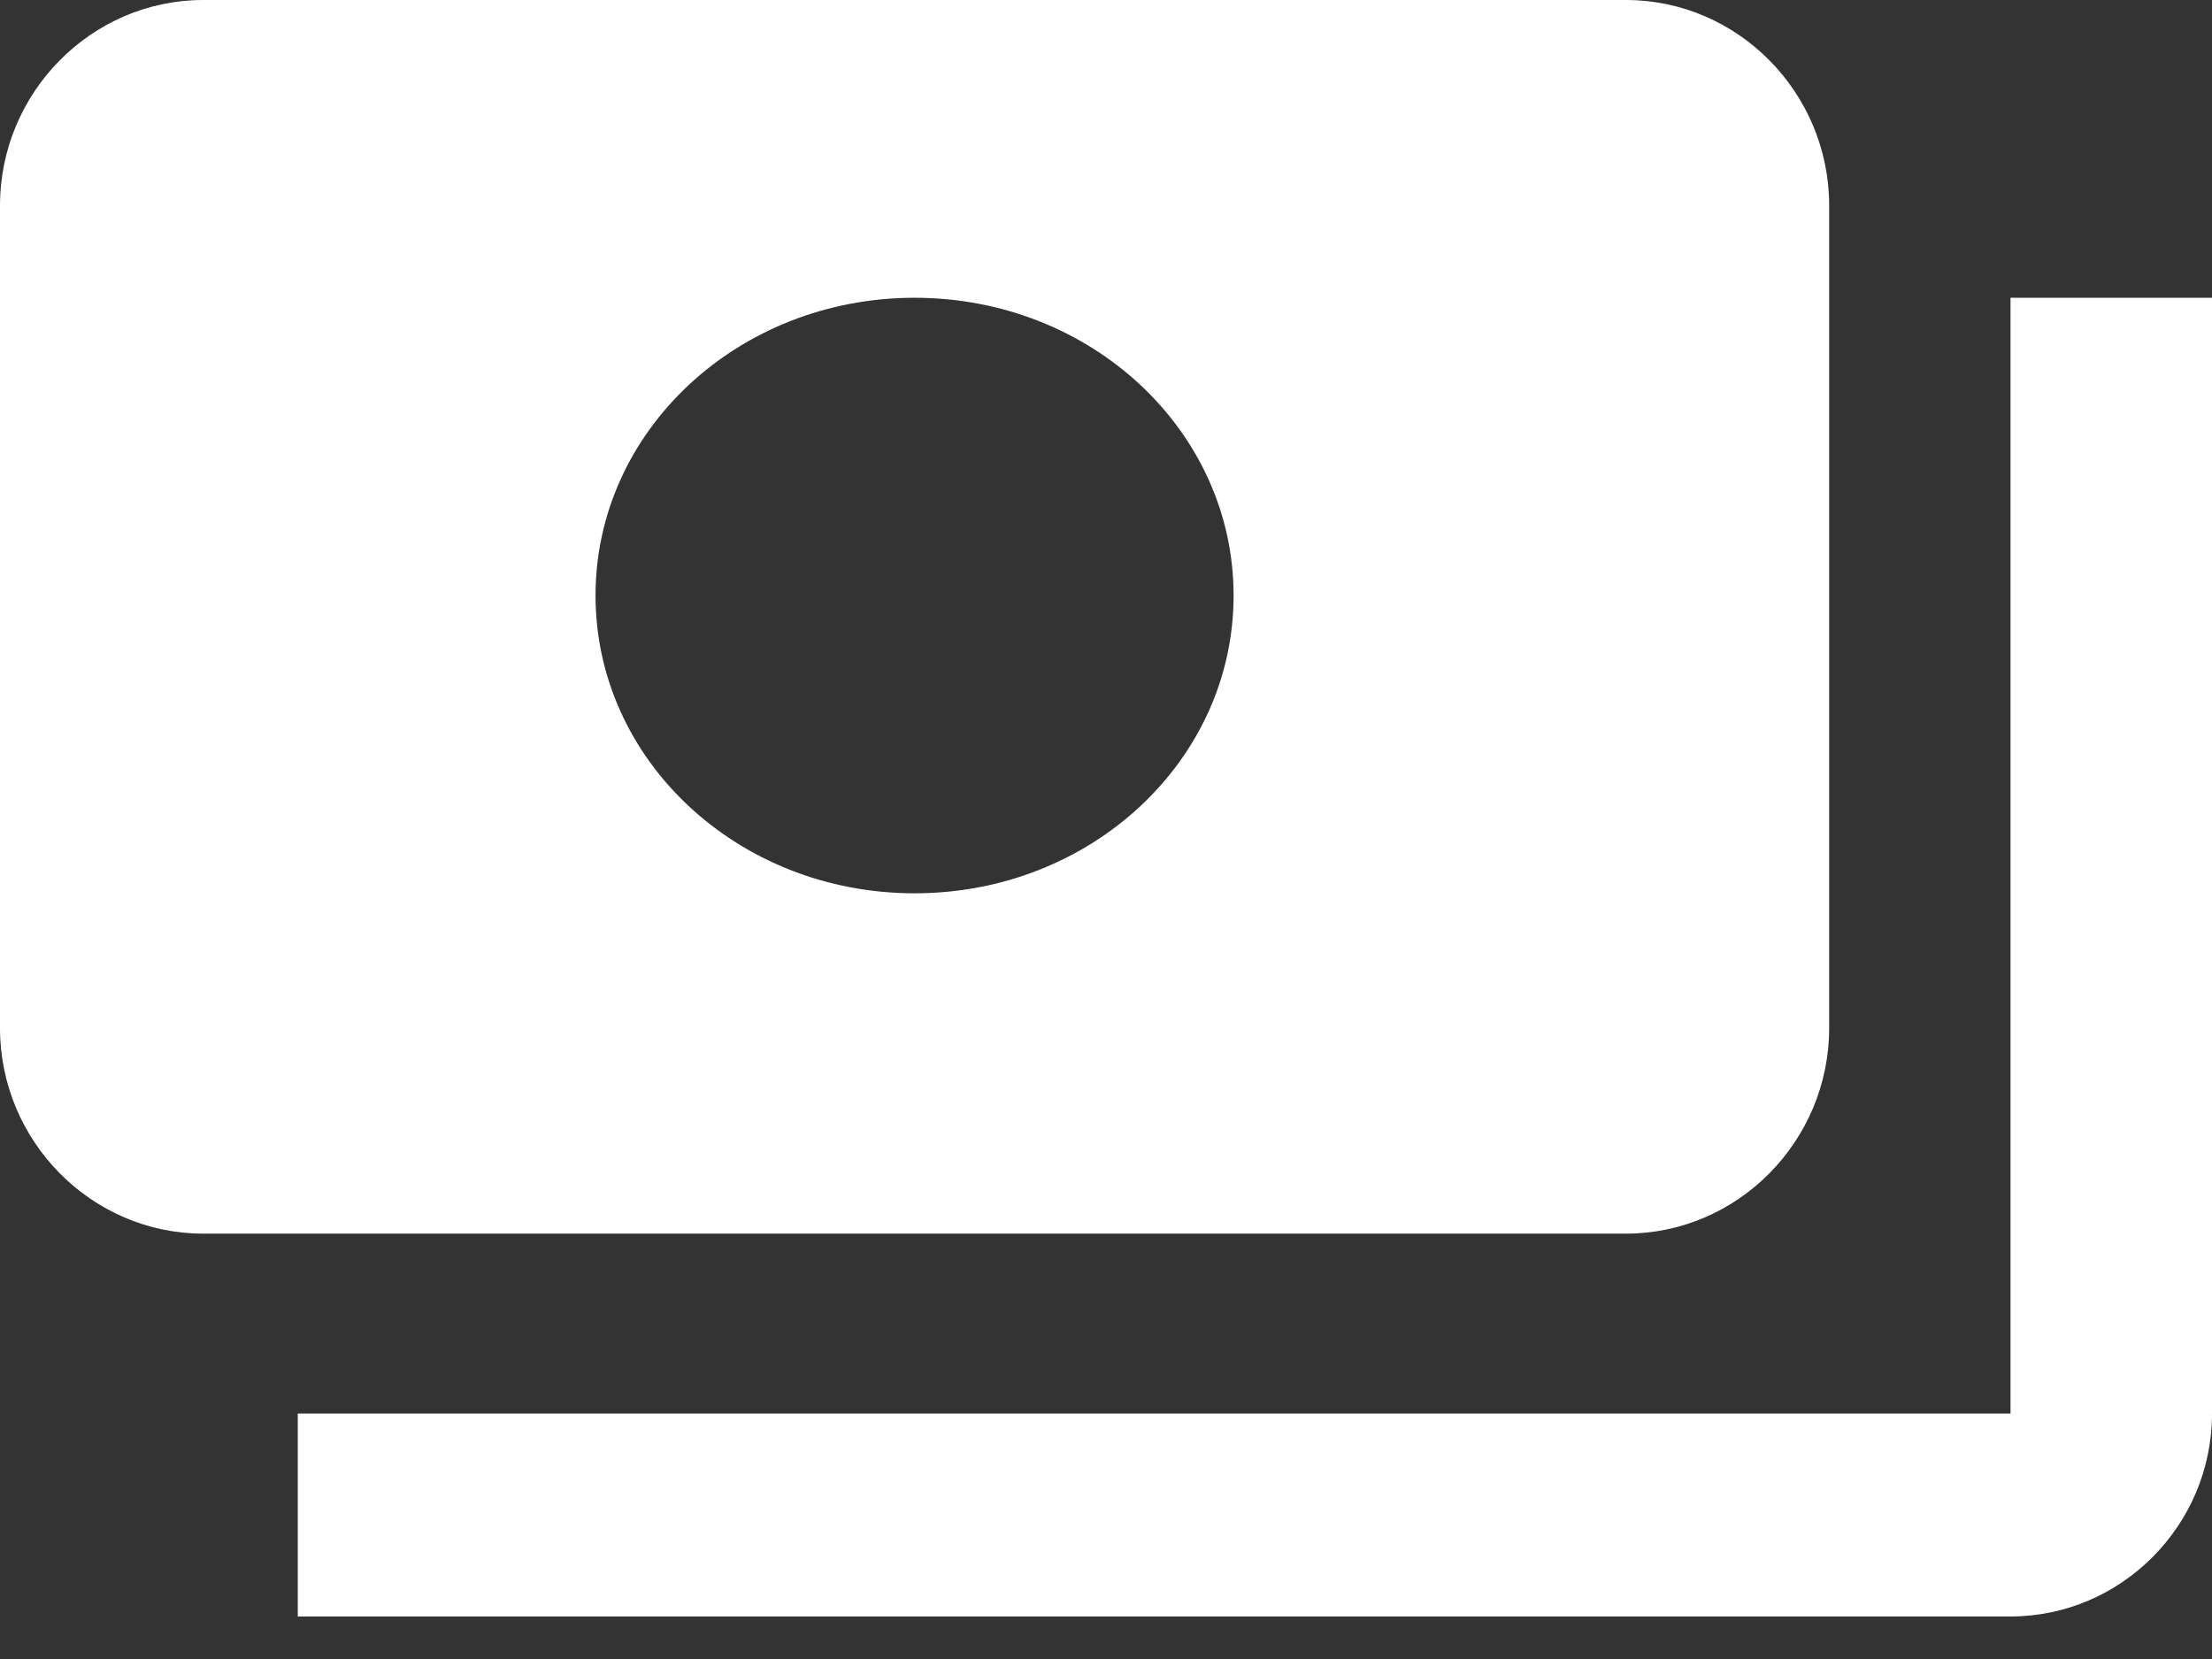 <svg xmlns="http://www.w3.org/2000/svg" width="44" height="33" viewBox="0 0 44 33">
    <rect x="0" y="0" width="44" height="33" fill="#333333" stroke="none"/>
    <path fill="#FFF" d="M36.385 20.449V4.089C36.385 1.84 34.565 0 32.342 0h-28.3C1.82 0 0 1.84 0 4.09v16.359c0 2.25 1.82 4.09 4.043 4.09h28.299c2.223 0 4.043-1.84 4.043-4.09zm-18.193-2.68c-3.511 0-6.346-2.645-6.346-5.923 0-3.277 2.835-5.923 6.346-5.923 3.512 0 6.346 2.646 6.346 5.923 0 3.278-2.834 5.923-6.346 5.923zM44 5.923v22.195c0 2.22-1.804 4.036-4.008 4.036H5.923v-4.036h34.069V5.923H44z"/>
</svg>
